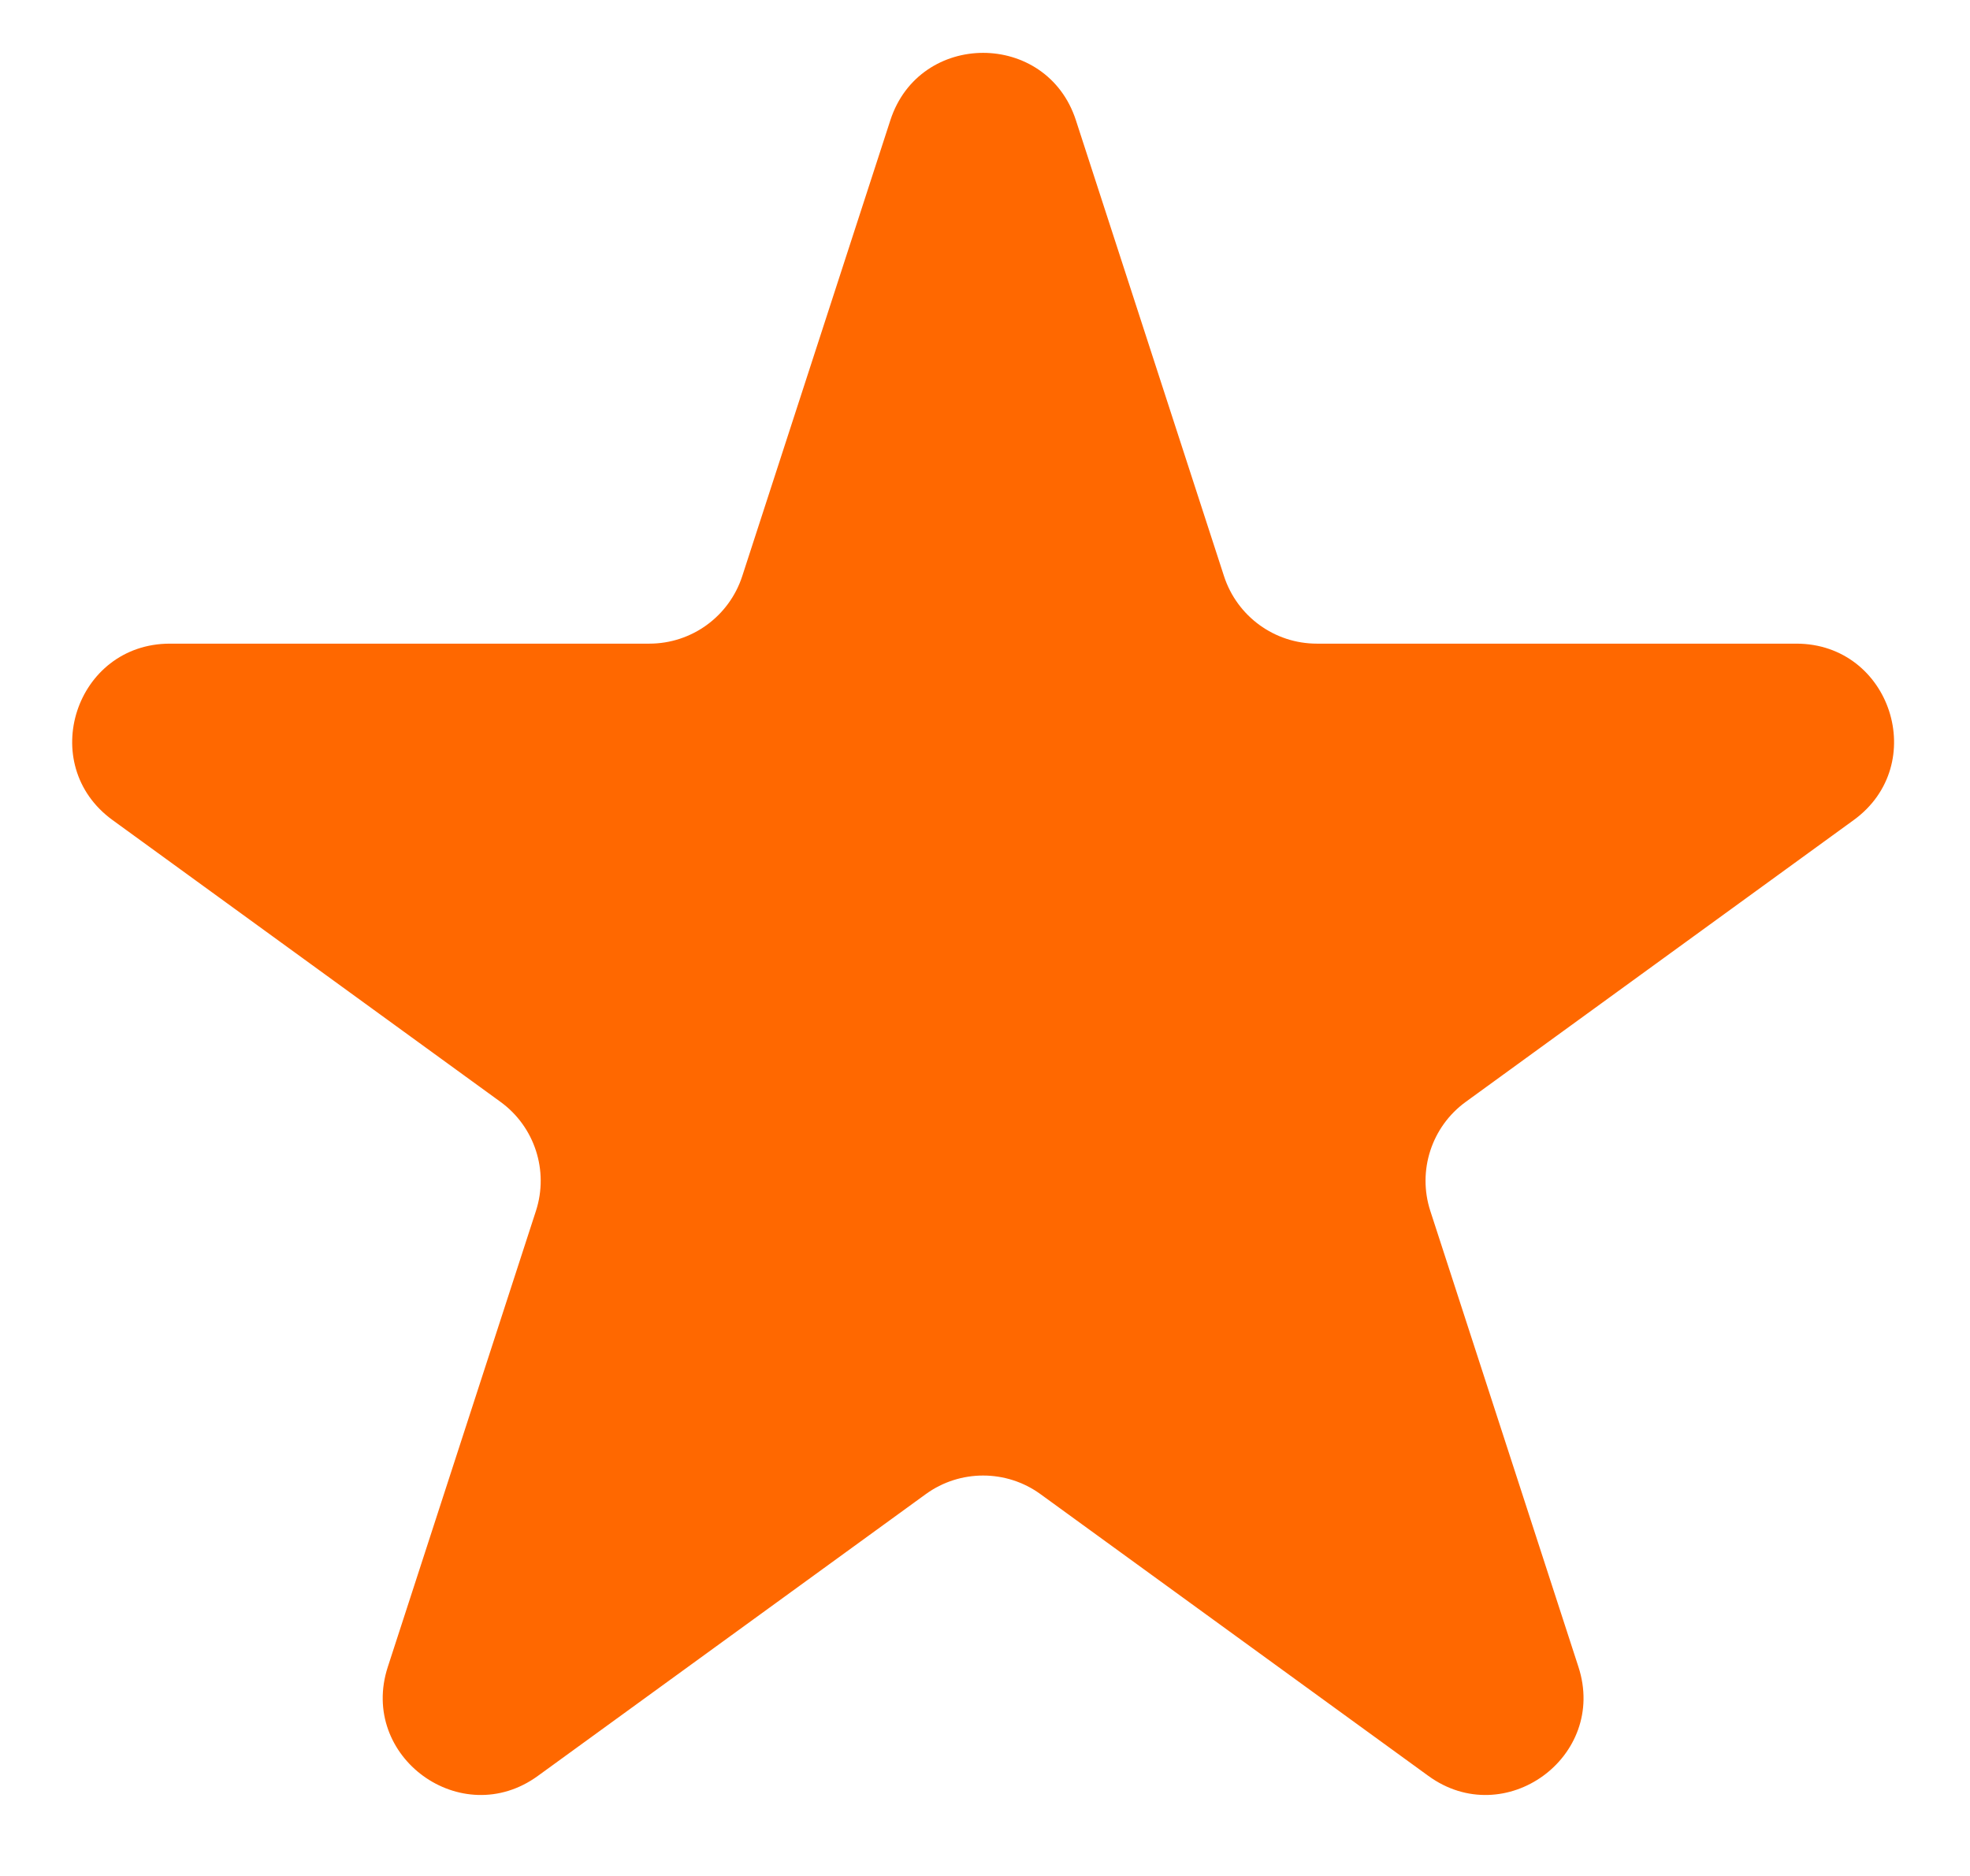 <?xml version="1.0" encoding="UTF-8"?> <svg xmlns="http://www.w3.org/2000/svg" width="21" height="20" viewBox="0 0 21 20" fill="none"><path d="M9.491 1.282C9.802 0.324 11.158 0.324 11.469 1.282L13.048 6.143C13.188 6.572 13.587 6.862 14.037 6.862H19.148C20.156 6.862 20.575 8.151 19.76 8.743L15.625 11.747C15.26 12.012 15.108 12.482 15.247 12.91L16.826 17.771C17.138 18.729 16.041 19.526 15.226 18.933L11.091 15.929C10.727 15.665 10.233 15.665 9.869 15.929L5.734 18.933C4.919 19.526 3.822 18.729 4.134 17.771L5.713 12.91C5.852 12.482 5.7 12.012 5.335 11.747L1.2 8.743C0.385 8.151 0.804 6.862 1.812 6.862H6.922C7.373 6.862 7.772 6.572 7.912 6.143L9.491 1.282Z" fill="#FF6800"></path></svg> 